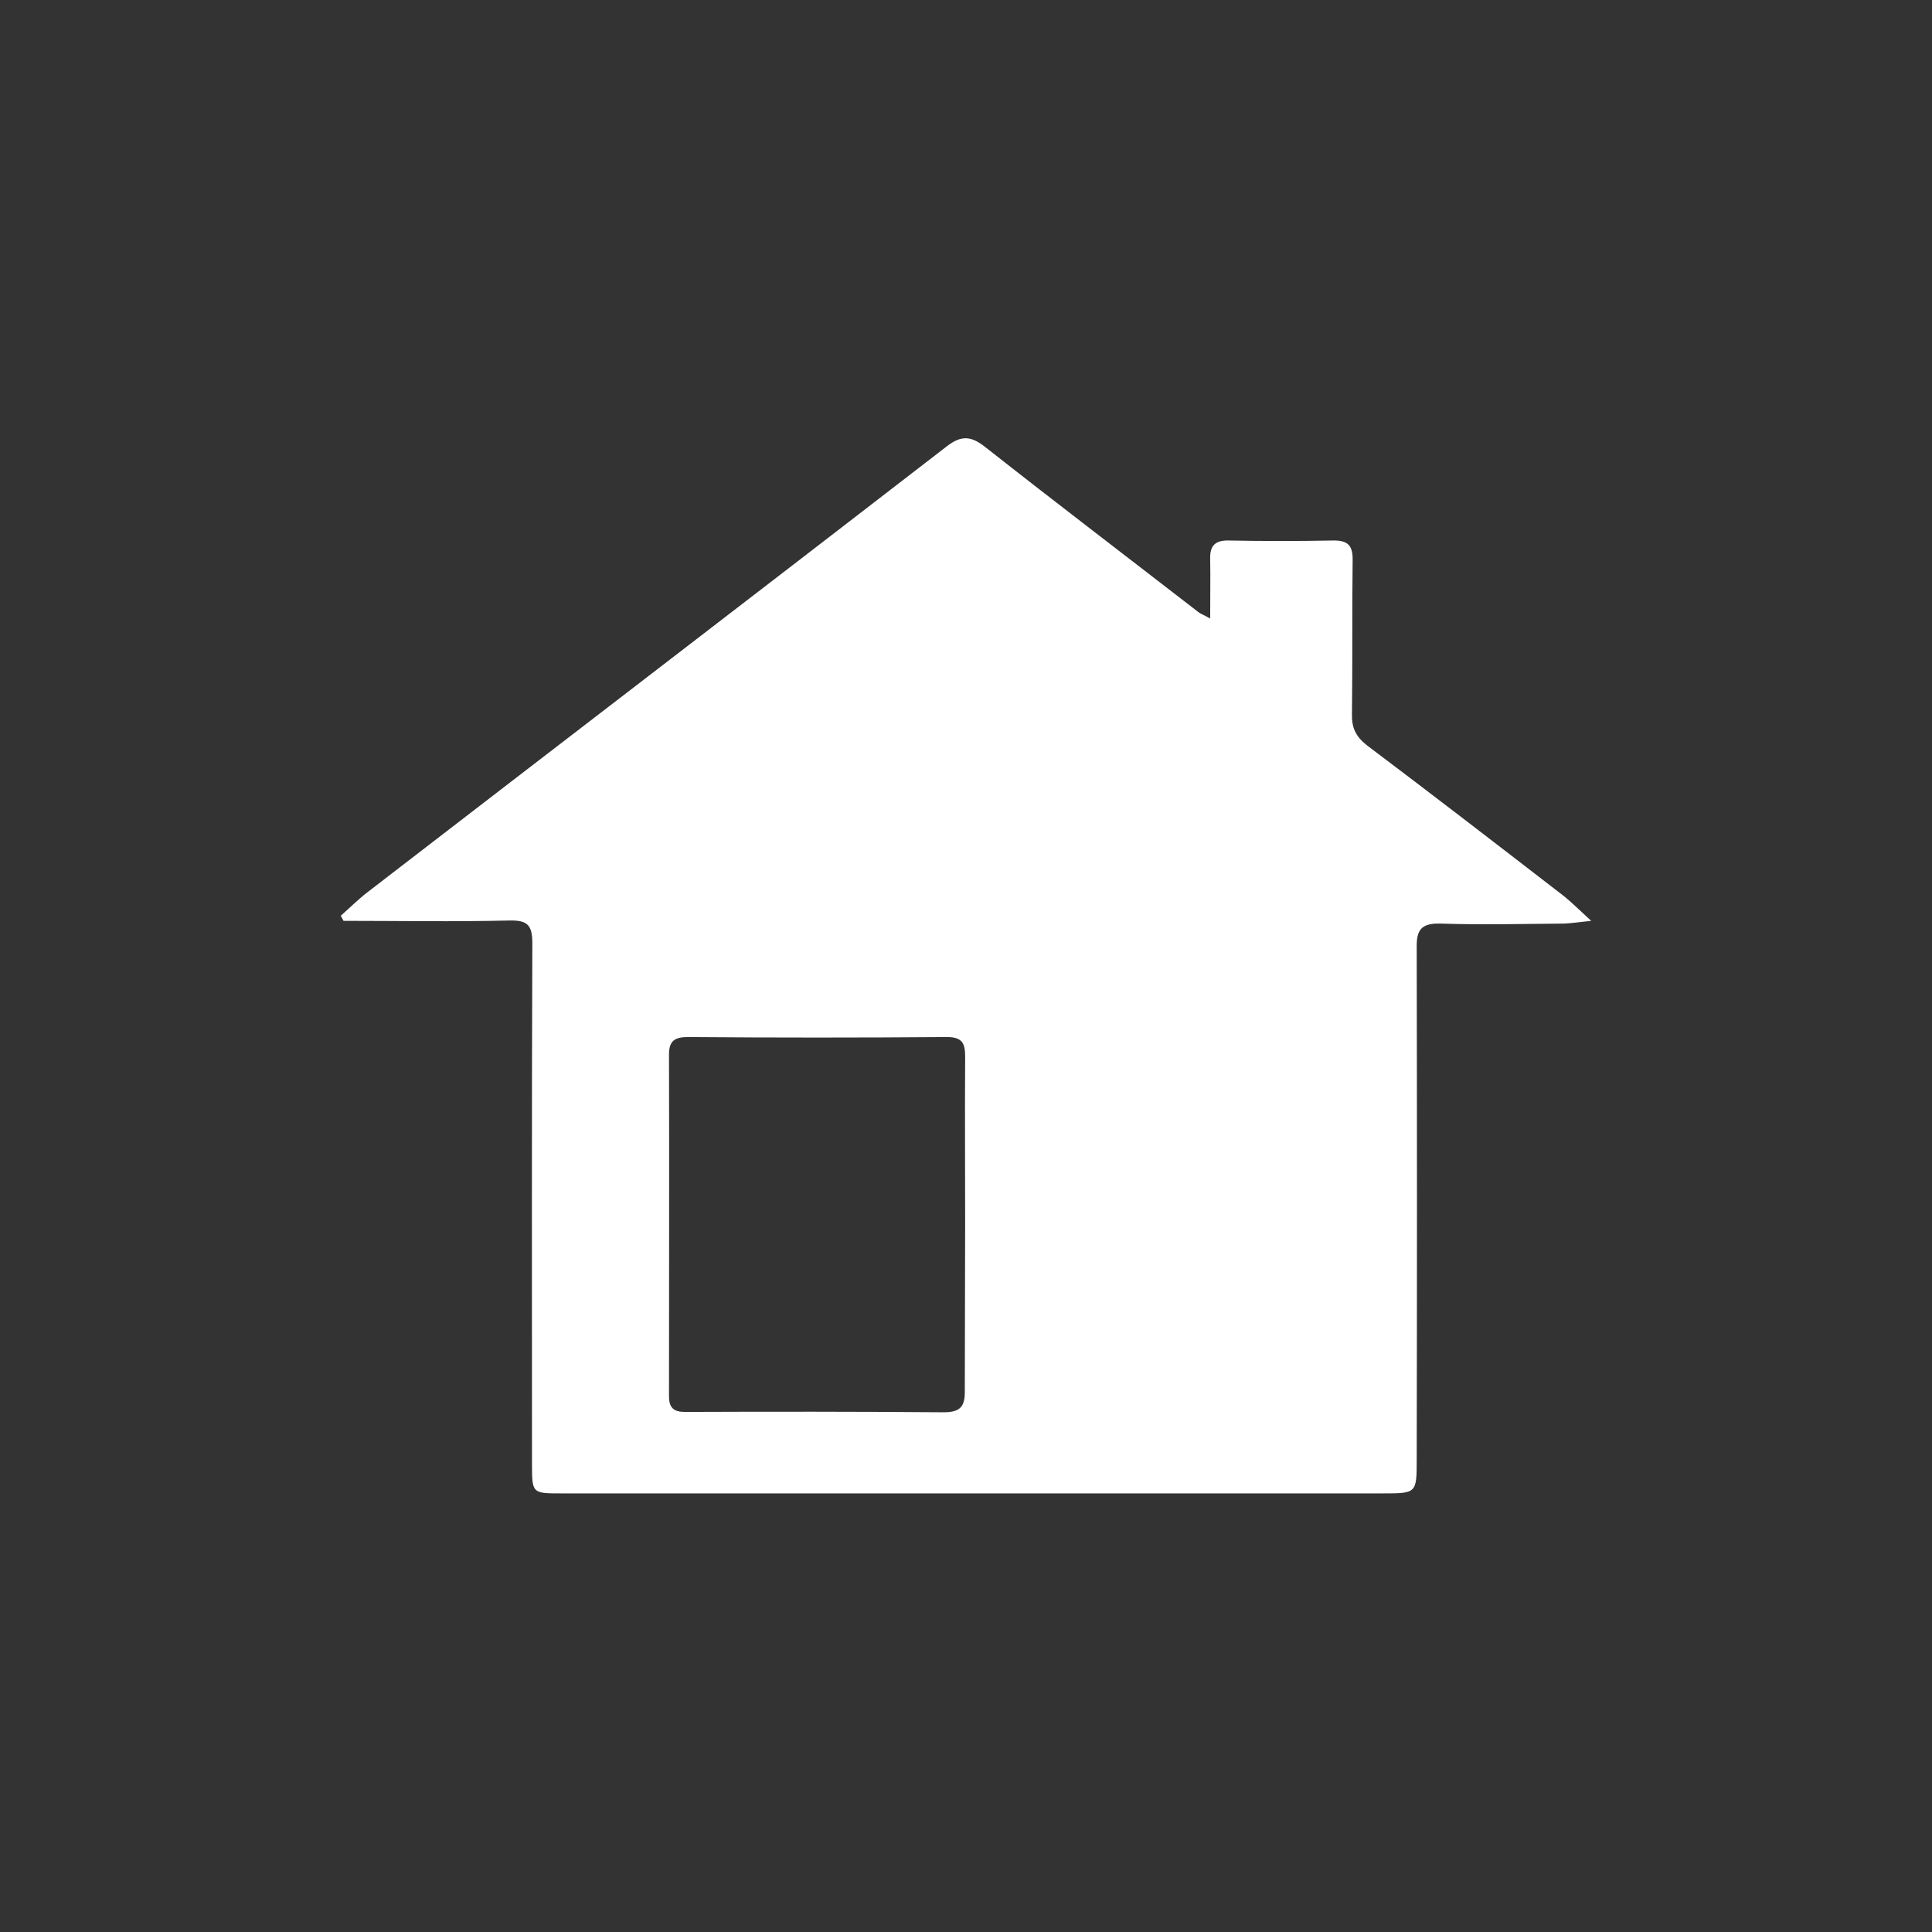 <?xml version="1.0" encoding="utf-8"?>
<!-- Generator: Adobe Illustrator 27.9.5, SVG Export Plug-In . SVG Version: 9.03 Build 54986)  -->
<svg version="1.1" id="Layer_1" xmlns="http://www.w3.org/2000/svg" xmlns:xlink="http://www.w3.org/1999/xlink" x="0px" y="0px"
	 viewBox="0 0 56.69 56.69" style="enable-background:new 0 0 56.69 56.69;" xml:space="preserve">
<rect x="0" y="0" width="56.69" height="56.69" fill="#333333" stroke="none"/>
<style type="text/css">
	.st0{fill:#FFFFFF;}
	.st1{fill:#FFFFFF;stroke:#FFFFFF;stroke-width:0.5;stroke-miterlimit:10;}
	.st2{fill:#FFFFFF;stroke:#FFFFFF;stroke-miterlimit:10;}
</style>
<g>
	<path class="st0" d="M46.69,27.02c-0.37,0.04-0.58,0.07-0.79,0.08c-1.22,0.01-2.43,0.04-3.65,0c-0.55-0.01-0.69,0.19-0.68,0.71
		c0.01,5.01,0.01,10.02,0,15.03c0,0.98-0.01,0.98-1,0.98c-8.03,0-16.06,0-24.1,0c-0.85,0-0.86,0-0.86-0.86
		c0-5.09-0.01-10.18,0.01-15.28c0-0.55-0.15-0.68-0.68-0.67c-1.62,0.04-3.24,0.01-4.86,0.01c-0.03-0.05-0.05-0.1-0.08-0.15
		c0.26-0.23,0.5-0.47,0.77-0.68c5.67-4.37,11.35-8.72,17.02-13.1c0.42-0.32,0.7-0.3,1.11,0.02c2.07,1.63,4.17,3.23,6.25,4.84
		c0.07,0.06,0.17,0.09,0.36,0.2c0-0.64,0.01-1.2,0-1.76c-0.01-0.39,0.16-0.54,0.55-0.53c1.01,0.02,2.03,0.02,3.04,0
		c0.45-0.01,0.6,0.14,0.59,0.59c-0.02,1.5,0,3-0.02,4.5c-0.01,0.4,0.11,0.66,0.44,0.92c1.94,1.46,3.87,2.95,5.8,4.44
		C46.14,26.5,46.35,26.71,46.69,27.02z M28.32,35.88C28.32,35.88,28.32,35.88,28.32,35.88c0-1.62-0.01-3.24,0-4.86
		c0-0.38-0.06-0.59-0.53-0.59c-2.53,0.02-5.06,0.02-7.6,0c-0.38,0-0.56,0.1-0.56,0.51c0.01,3.34,0,6.69,0,10.03
		c0,0.34,0.14,0.46,0.47,0.46c2.53-0.01,5.06-0.01,7.59,0.01c0.49,0,0.63-0.17,0.62-0.64C28.31,39.16,28.32,37.52,28.32,35.88z"/>
</g>
</svg>
